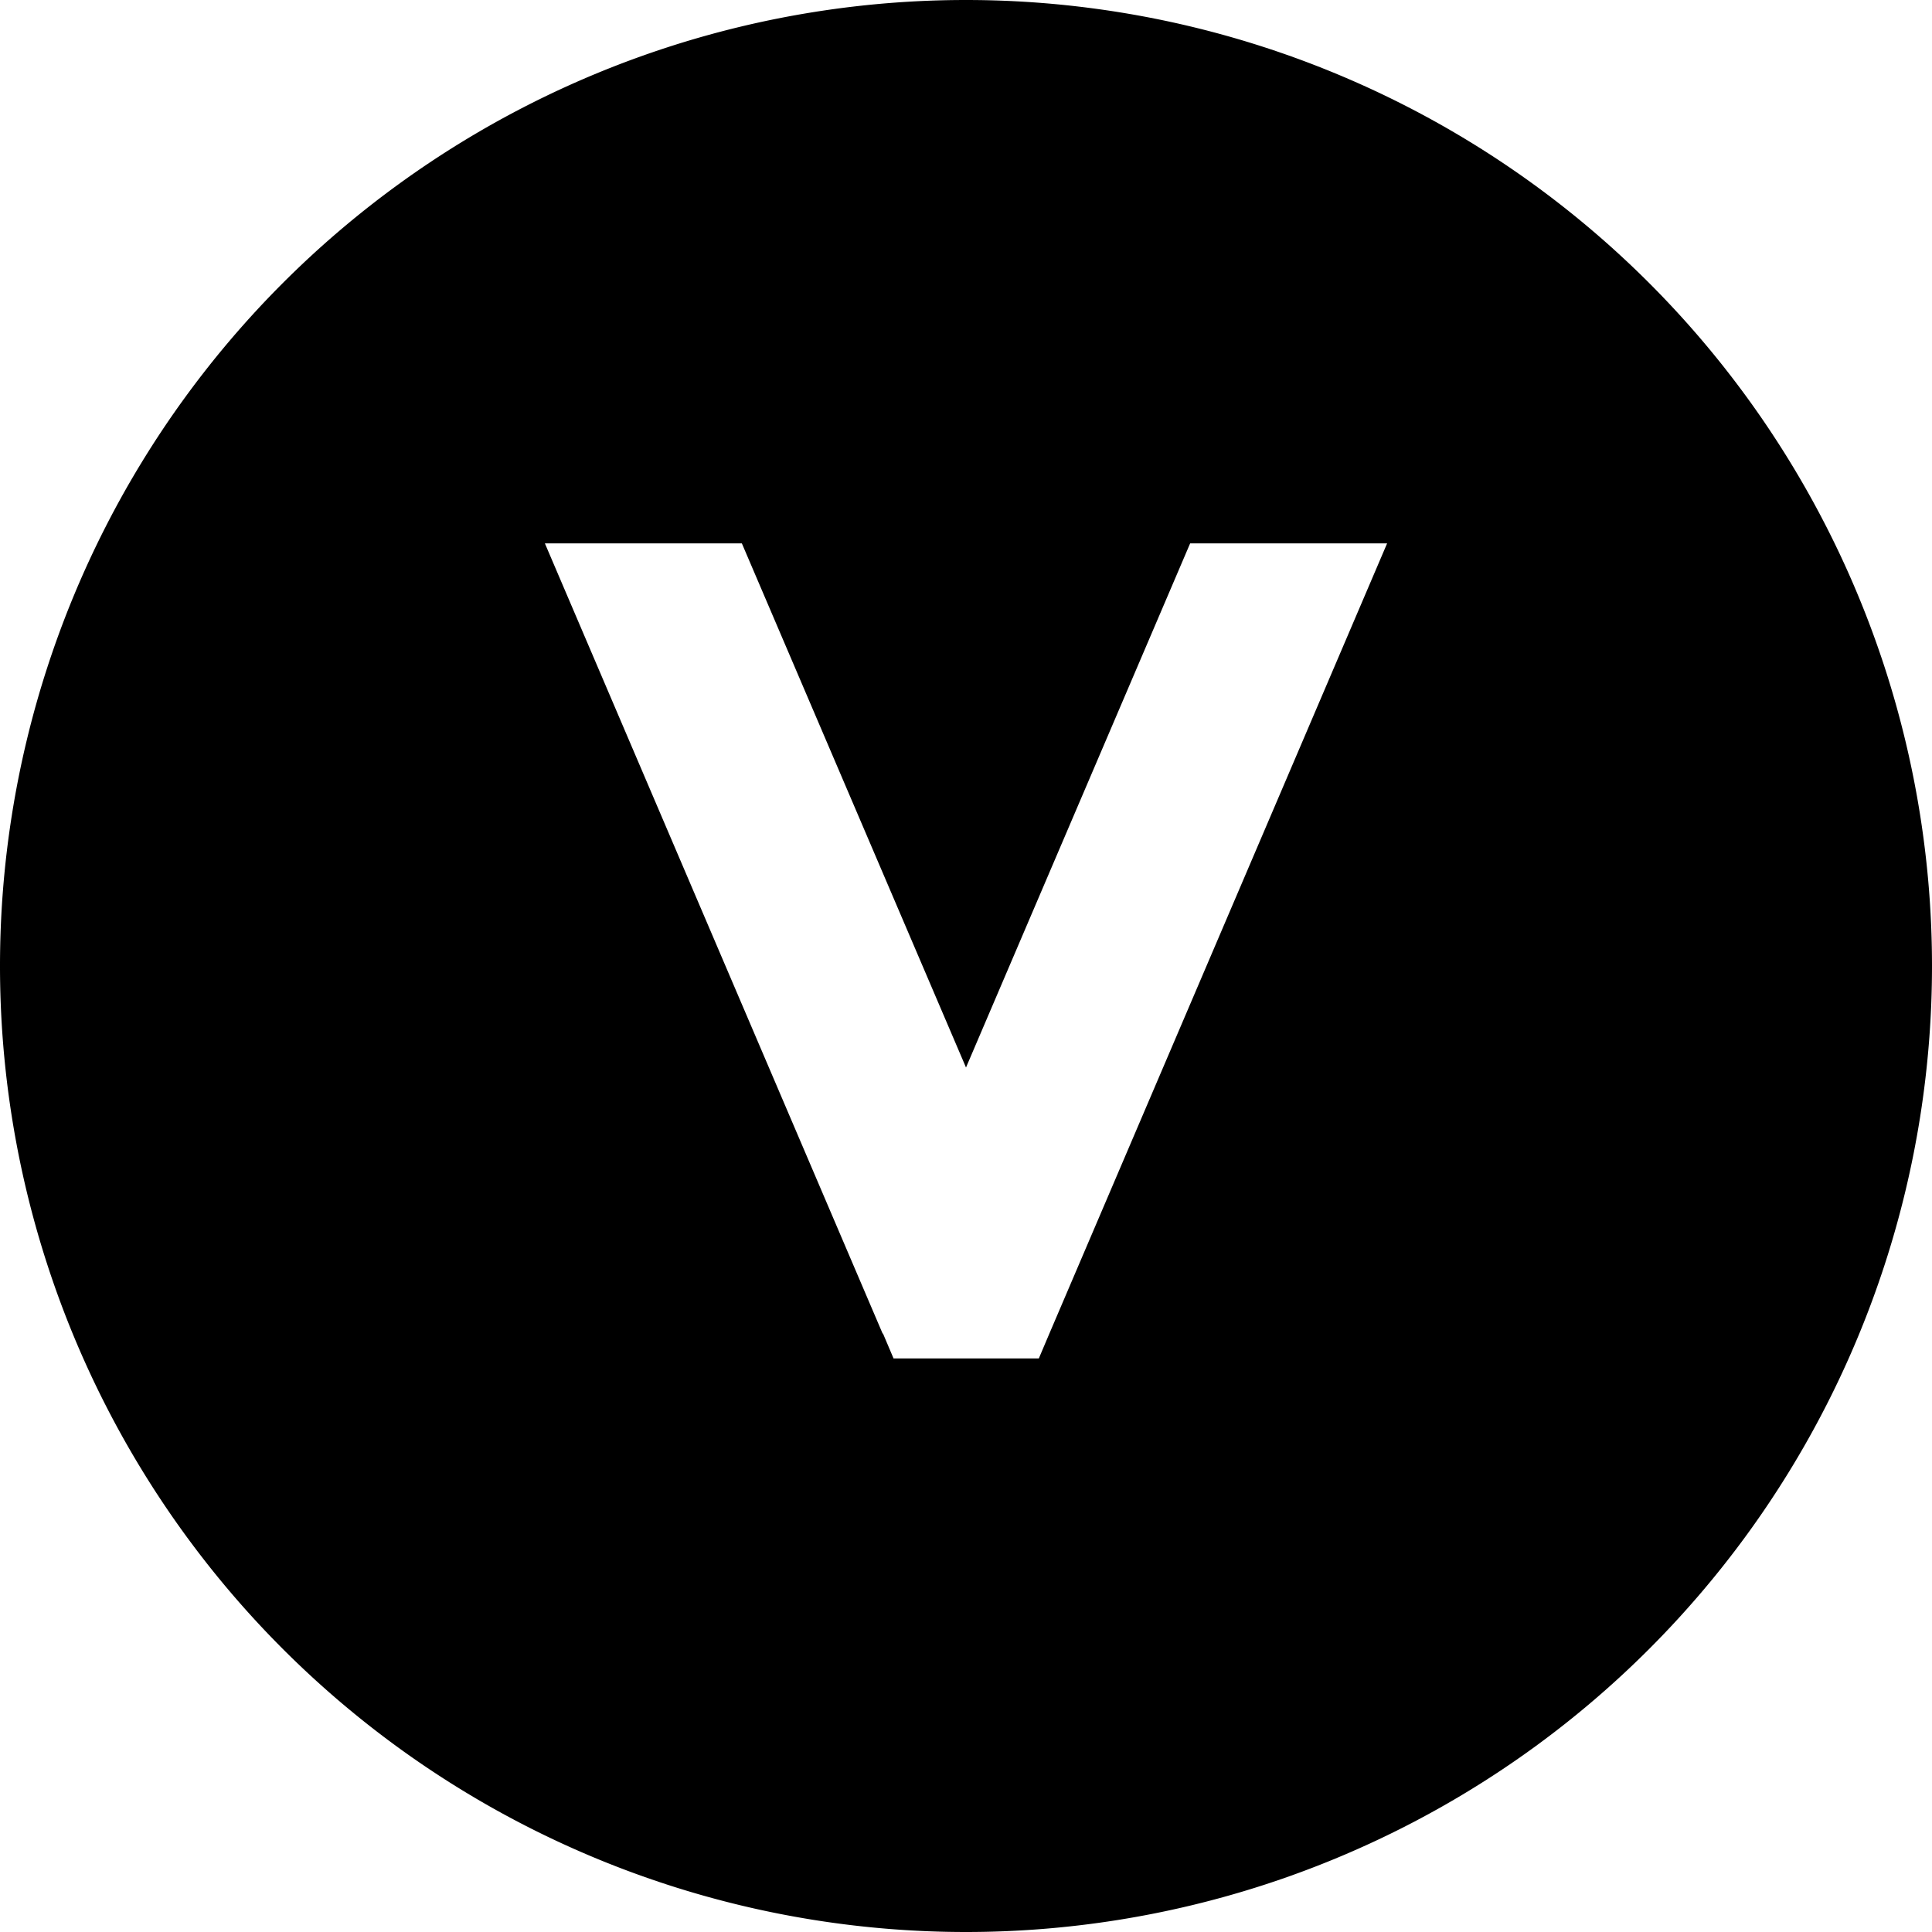 <svg xmlns="http://www.w3.org/2000/svg" viewBox="0 0 512 512"><!--! Font Awesome Pro 7.0.0 by @fontawesome - https://fontawesome.com License - https://fontawesome.com/license (Commercial License) Copyright 2025 Fonticons, Inc. --><path fill="currentColor" d="M256 512a256 256 0 1 0 0-512 256 256 0 1 0 0 512zM233.9 353.4l-89.5-209.4 52.2 0 59.4 138.9 59.4-138.9 52.2 0-89.5 209.4-2.8 6.6-38.5 0-2.8-6.6z"/></svg>